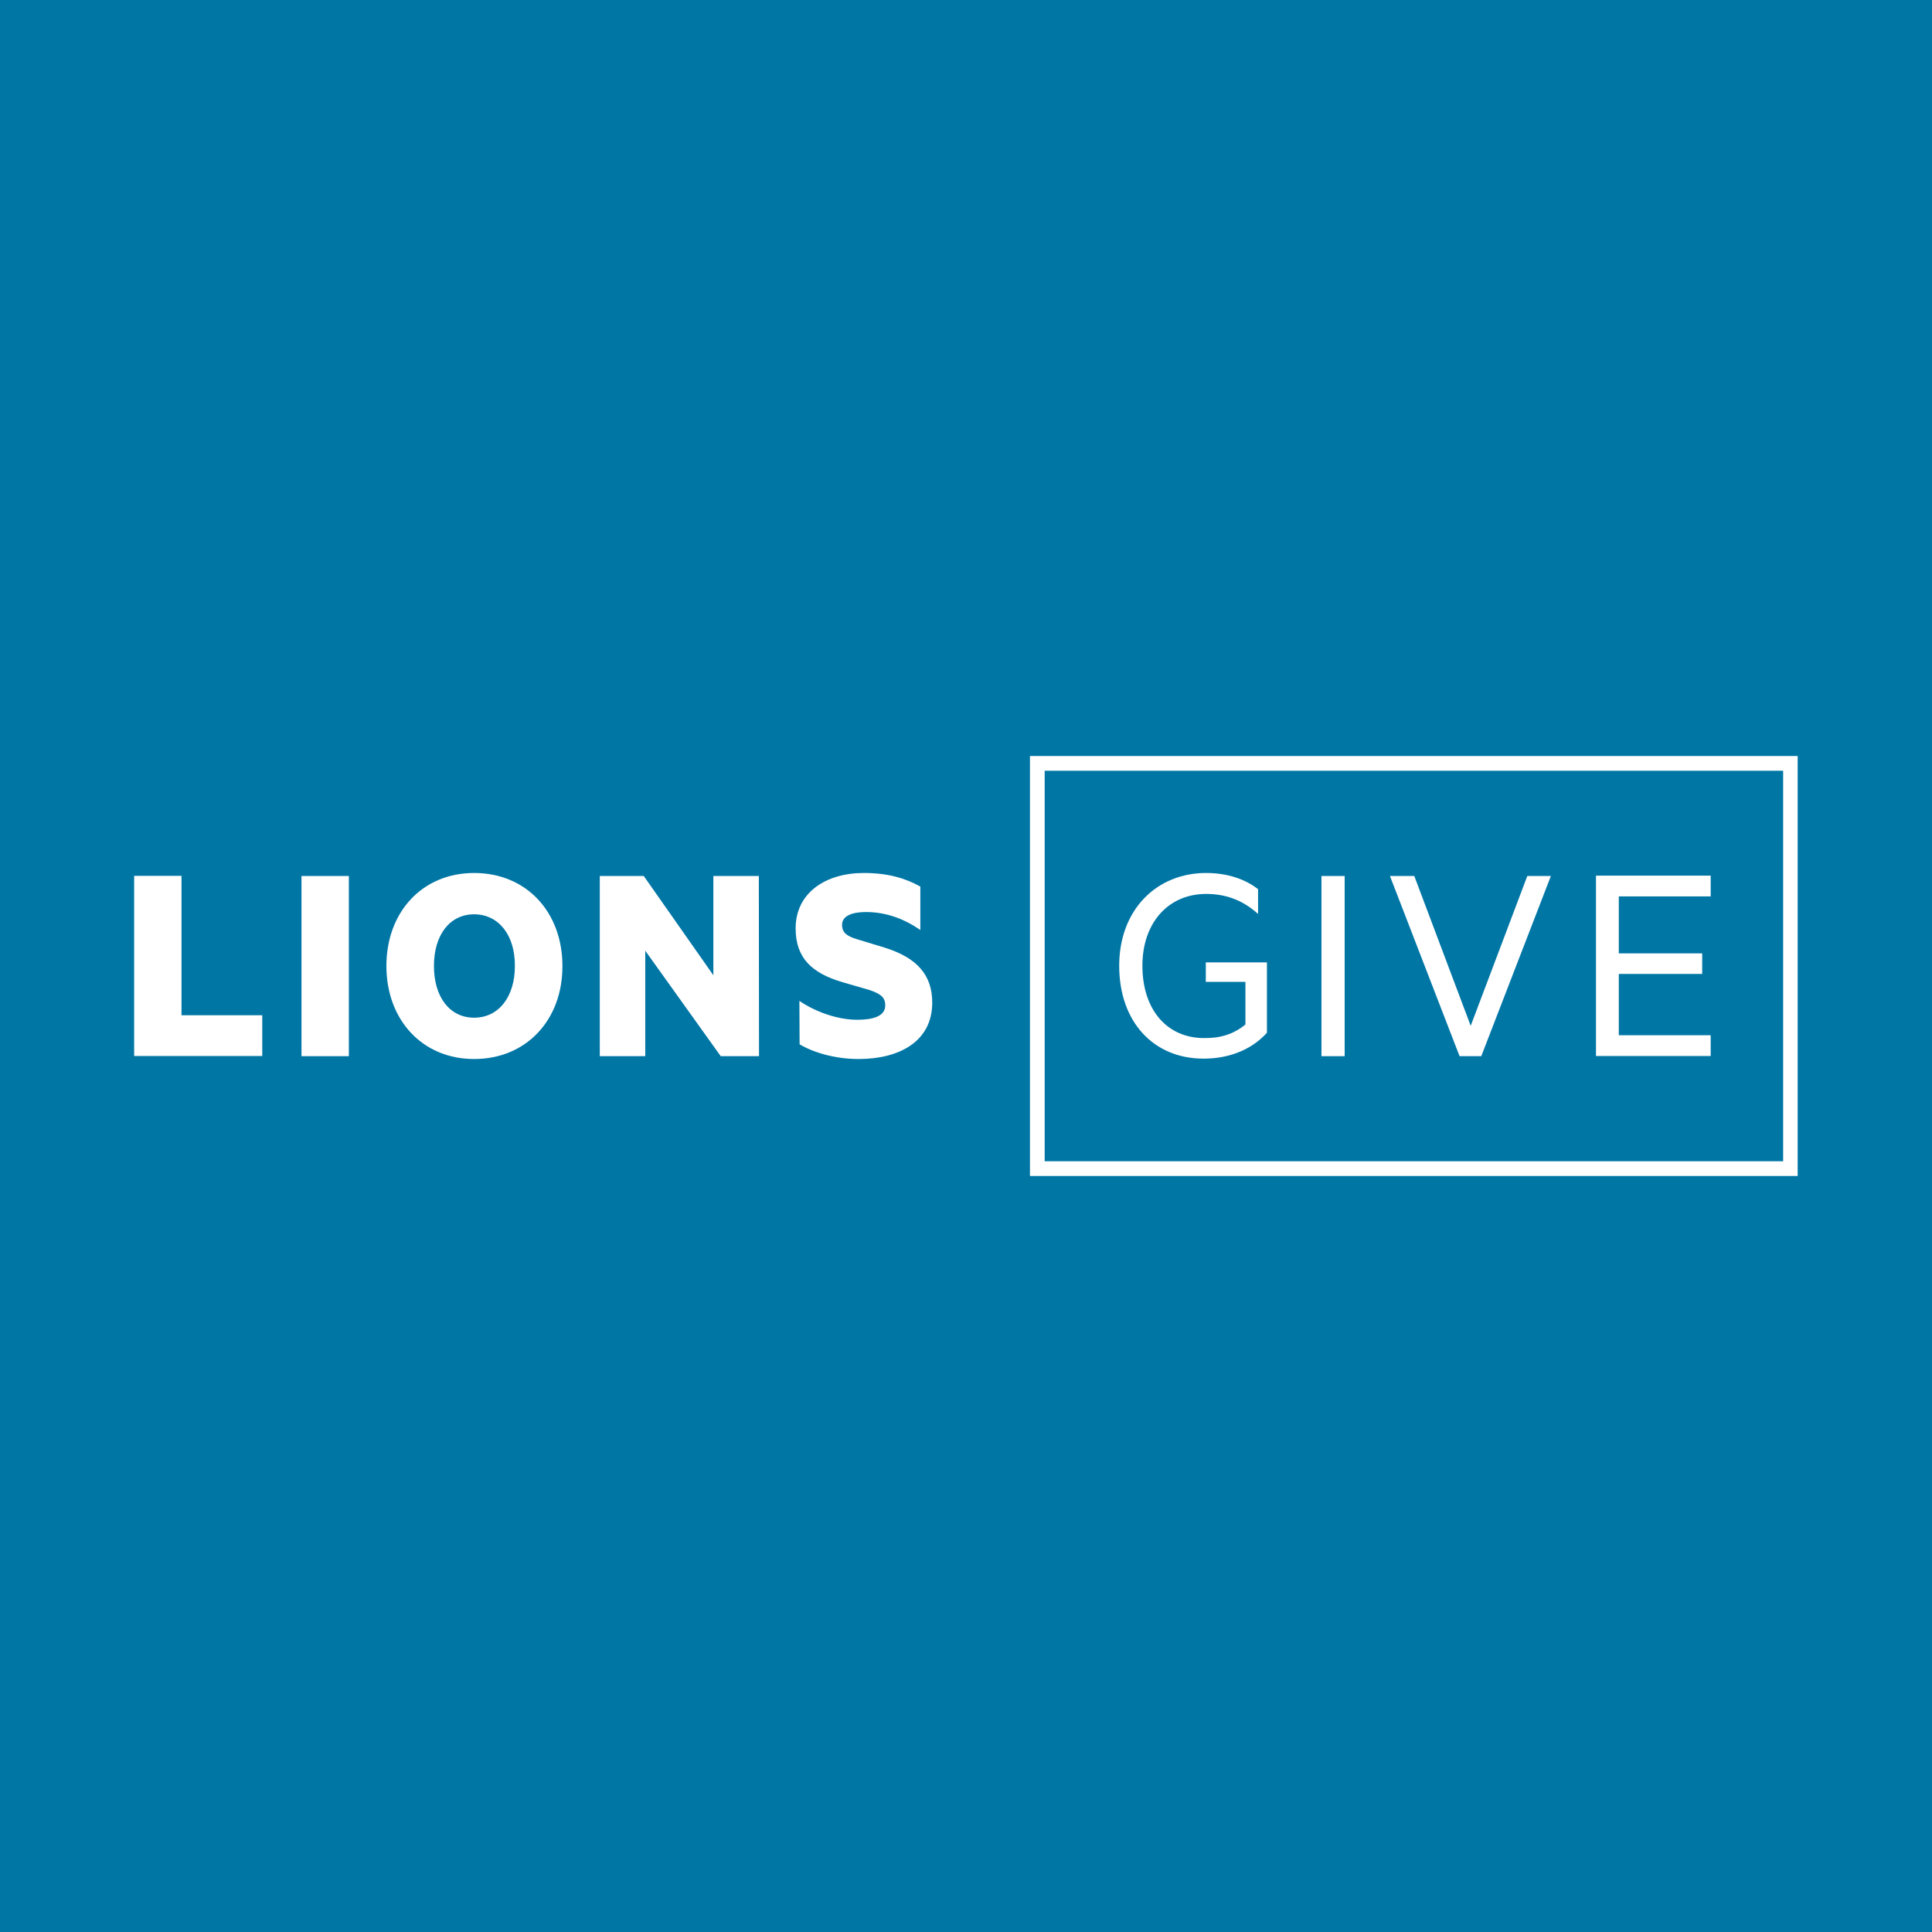 <?xml version="1.0" encoding="utf-8"?>
<!-- Generator: Adobe Illustrator 28.1.0, SVG Export Plug-In . SVG Version: 6.00 Build 0)  -->
<svg version="1.1" id="Layer_1" xmlns="http://www.w3.org/2000/svg" xmlns:xlink="http://www.w3.org/1999/xlink" x="0px" y="0px"
	 viewBox="0 0 1024 1024" style="enable-background:new 0 0 1024 1024;" xml:space="preserve">
<style type="text/css">
	.st0{fill:#0076A5;}
	.st1{fill:#FFFFFF;}
</style>
<rect x="0" y="0" class="st0" width="1024" height="1024"/>
<g>
	<path class="st1" d="M952.9,623.3H545.9V400.7h406.9V623.3z M553.7,615.5h391.4v-207H553.7V615.5z"/>
	<g>
		<path class="st1" d="M71.1,464.2h25.1v73.9H139v21.6H71.1V464.2z"/>
		<path class="st1" d="M184.9,559.8h-25.1v-95.5h25.1V559.8z"/>
		<path class="st1" d="M251.3,561.3c-27.5,0-46.5-20.8-46.5-49.3c0-28.6,19-49.3,46.5-49.3c27.7,0,46.8,20.7,46.8,49.3
			C298.2,540.5,279,561.3,251.3,561.3z M251.3,484.6c-12.9,0-21.3,10.9-21.3,27.4c0,16.5,8.4,27.4,21.3,27.4
			c12.9,0,21.6-10.9,21.6-27.4C273,495.5,264.2,484.6,251.3,484.6z"/>
		<path class="st1" d="M402.3,559.8H382l-40-55.9v55.9h-24.1v-95.5h23.3l36.9,52.6v-52.6h24.1L402.3,559.8L402.3,559.8L402.3,559.8z
			"/>
		<path class="st1" d="M423.7,530.5c8.2,5.6,19.9,10,30.7,10c7.9,0,14.8-1.7,14.8-7.6c0-4.7-3-6.2-8.1-8.1l-14.5-4.2
			c-16-4.7-24.9-12.6-24.9-28.5c0-19,16-29.4,36.1-29.4c12.9,0,22.1,2.8,30,7.2v23c-8.6-5.9-18.1-9.5-28.9-9.5
			c-7.2,0-12.6,2-12.6,6.8c0,4.4,3,6.1,7.9,7.6l14.5,4.4c17.4,5.4,25.4,14.6,25.4,29.2c0,20.7-17.6,29.9-39,29.9
			c-12.8,0-24.3-3.6-31.3-7.8L423.7,530.5L423.7,530.5L423.7,530.5z"/>
		<path class="st1" d="M660.1,543v-22.6h-21v-10.3h32.4v37.3c-9.2,10.1-21.8,13.7-33.6,13.7c-26.6,0-44.7-19.6-44.7-49.2
			c0-29.7,19.8-49.2,46.1-49.2c11.2,0,20.8,3.3,27.5,8.6v13.1c-8.1-7.3-17.1-10.6-27.5-10.6c-19.9,0-33.8,15.1-33.8,38.1
			c0,23,12.8,38.3,32.7,38.3C646.9,550.3,653.9,548.1,660.1,543z"/>
		<path class="st1" d="M712.7,559.8h-12.3v-95.5h12.3V559.8z"/>
		<path class="st1" d="M773.6,559.8l-36.9-95.5h12.9l29.9,79.4l30-79.4h12.5l-36.9,95.5L773.6,559.8L773.6,559.8z"/>
		<path class="st1" d="M906.7,464.2v10.9H858v30.2h44.2v10.9H858v32.5h48.7v11h-60.8v-95.6H906.7z"/>
	</g>
</g>
</svg>
